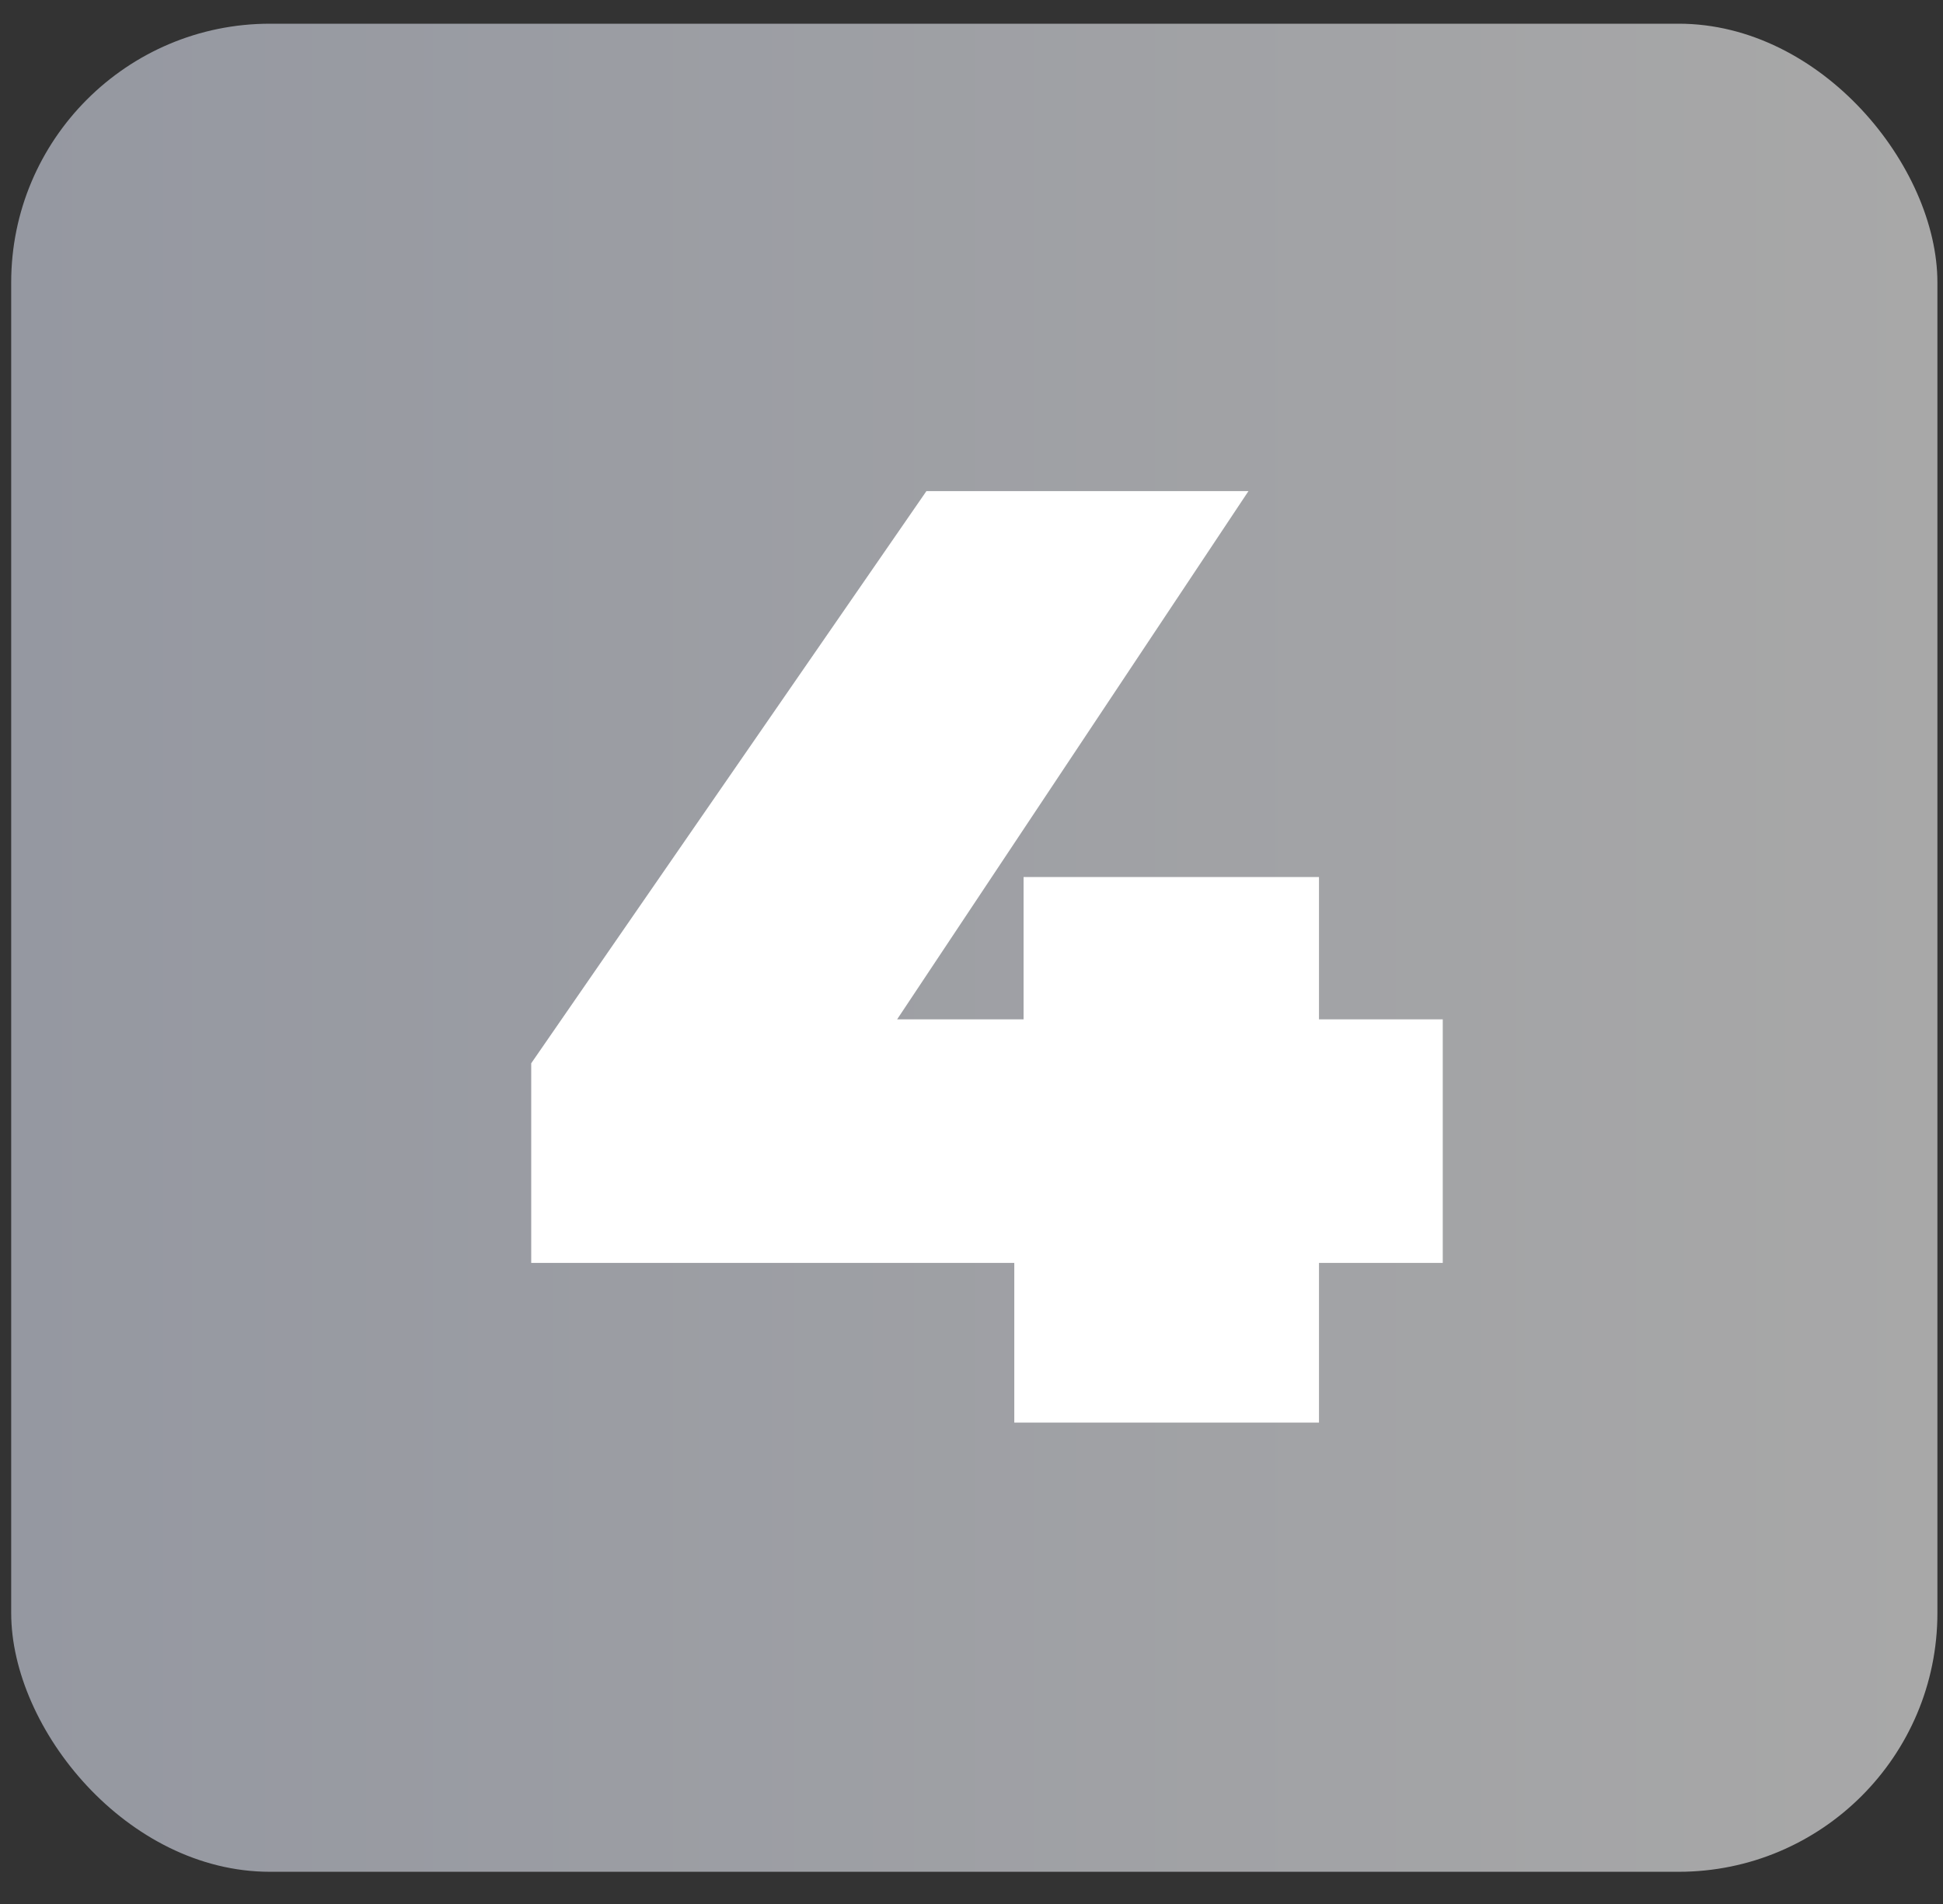 <svg width="50" height="49" viewBox="0 0 50 49" fill="none" xmlns="http://www.w3.org/2000/svg">
<rect x="0" y="0" width="50" height="49" fill="#333333" stroke="none"/>
<rect x="0.288" y="0.61" width="49.568" height="47.561" rx="6.659" fill="url(#paint0_linear_489_214)"/>
<path d="M13.67 32.501V27.364L23.84 12.639H32.127L22.334 27.364L18.567 26.234H37.127V32.501H13.67ZM26.101 36.61V32.501L26.34 26.234V22.57H33.942V36.61H26.101Z" fill="white"/>
<defs>
<linearGradient id="paint0_linear_489_214" x1="0.288" y1="24.39" x2="49.856" y2="24.39" gradientUnits="userSpaceOnUse">
<stop stop-color="#9598A1"/>
<stop offset="1" stop-color="#A8A8A8"/>
</linearGradient>
</defs>
</svg>
